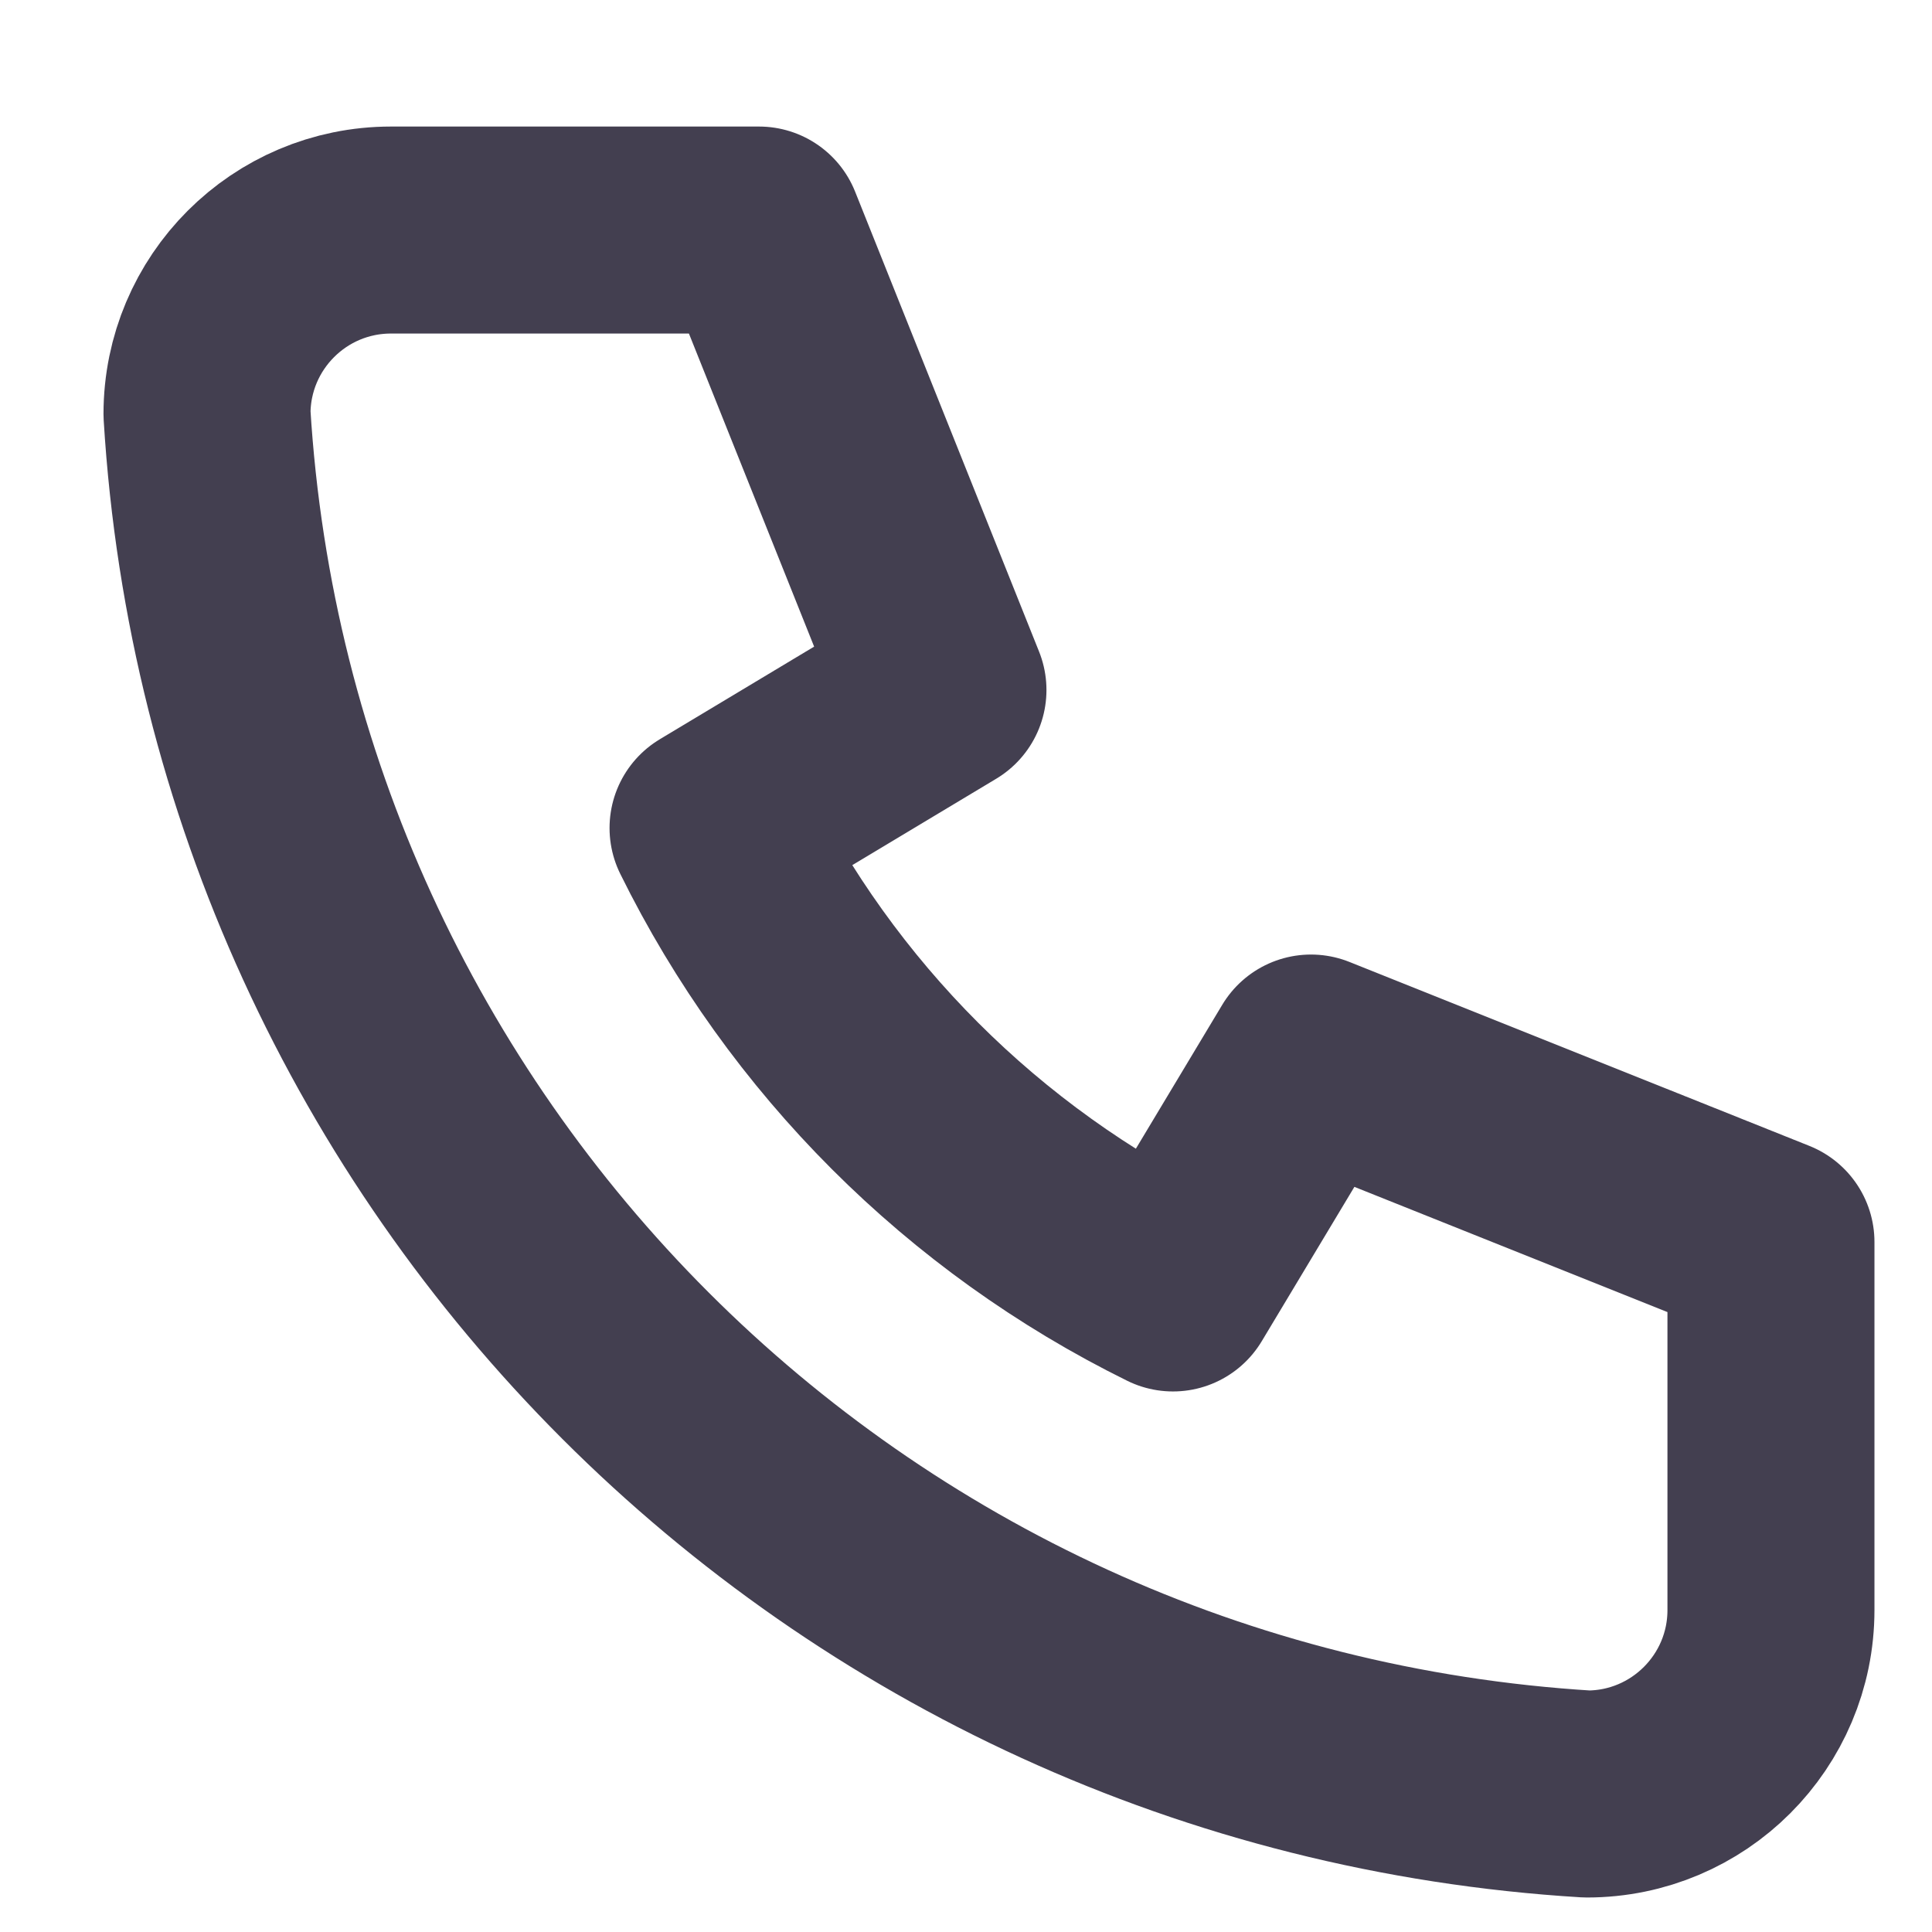 <svg width="14" height="14" viewBox="0 0 14 14" fill="none" xmlns="http://www.w3.org/2000/svg">
<path d="M2.833 1.667H5.5L6.833 5L5.167 6C5.881 7.448 7.052 8.619 8.5 9.333L9.5 7.667L12.833 9V11.667C12.833 12.403 12.236 13 11.5 13C6.118 12.673 1.827 8.382 1.5 3C1.5 2.264 2.097 1.667 2.833 1.667" stroke="#2F2B3D" stroke-opacity="0.9" stroke-width="1.5" stroke-linecap="round" stroke-linejoin="round"/>
</svg>
